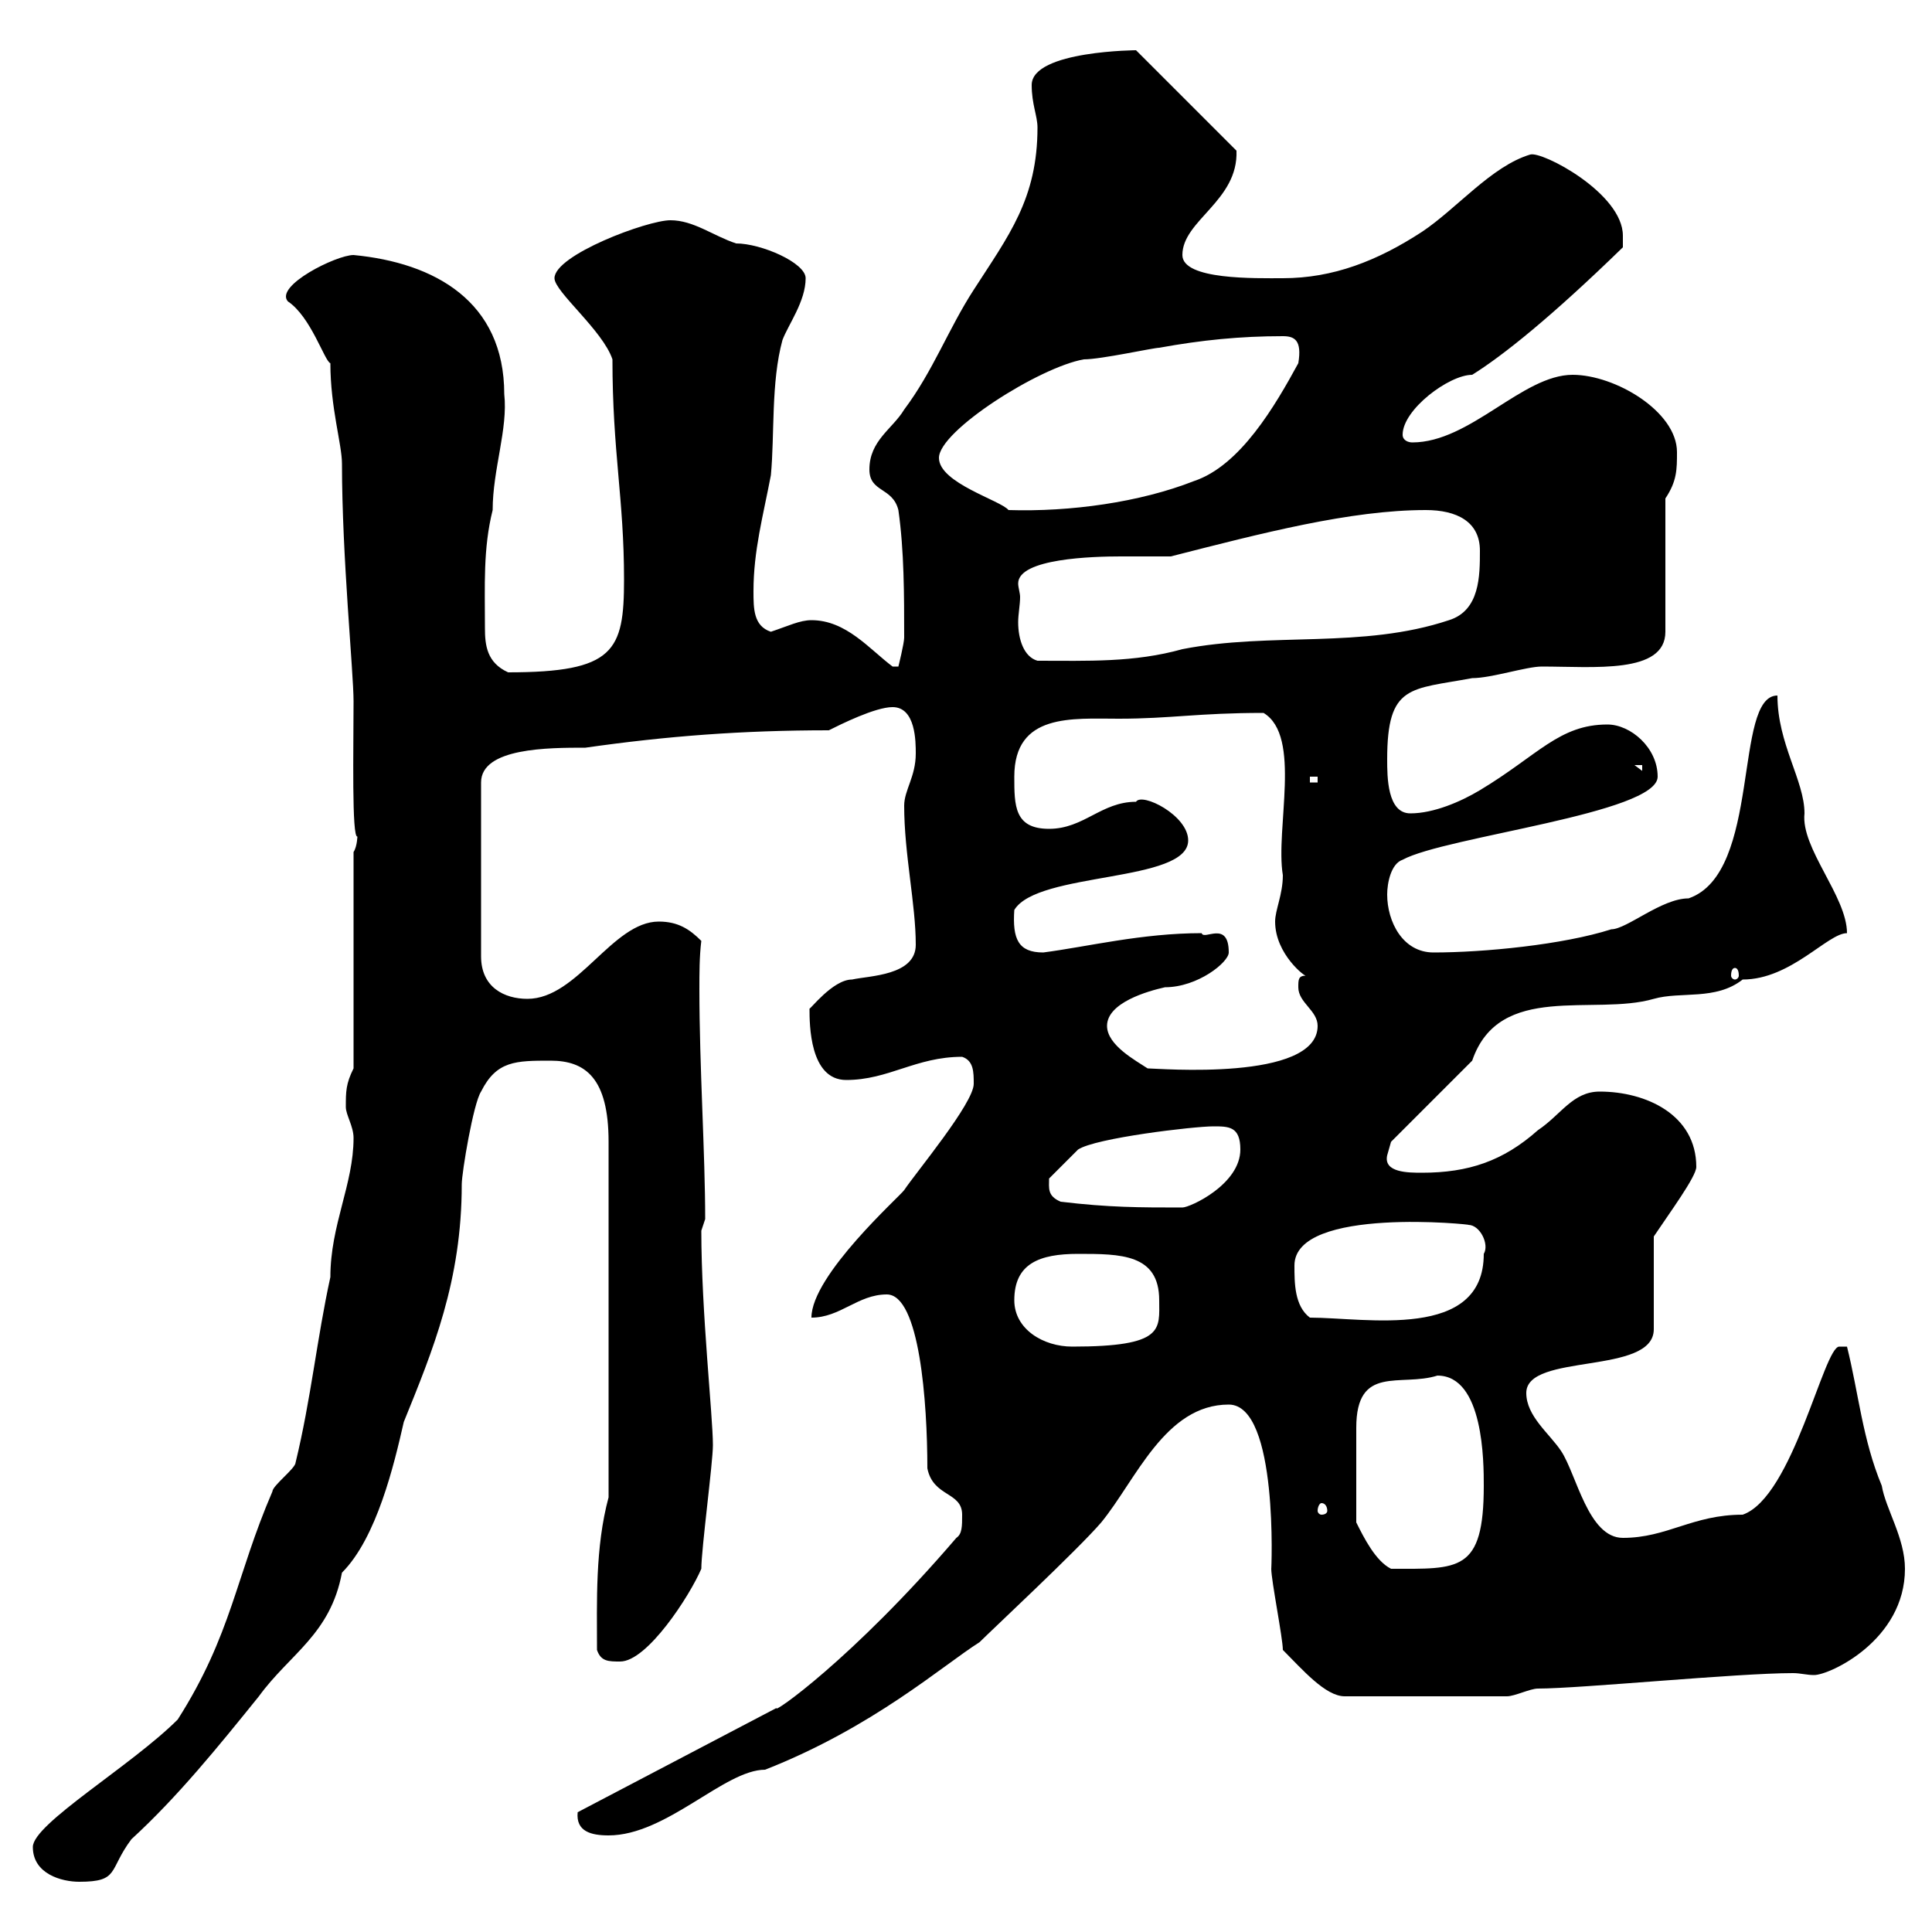 <svg xmlns="http://www.w3.org/2000/svg" xmlns:xlink="http://www.w3.org/1999/xlink" width="300" height="300"><path d="M5.10 286.80C5.10 291 9.60 292.20 12.30 292.20C18.60 292.20 16.80 290.40 20.40 285.60C27.60 279 33.90 271.20 40.20 263.40C45 256.80 51.30 253.80 53.10 244.20C58.50 238.80 61.20 227.40 62.70 220.80C67.20 209.70 71.70 198.90 71.70 183.90C71.70 182.10 73.50 171.30 74.70 169.50C77.10 164.70 80.10 164.70 85.50 164.70C90.90 164.70 94.50 167.40 94.50 177.30L94.50 232.50C92.40 240.30 92.70 248.70 92.70 256.20C93.30 258 94.50 258 96.30 258C100.50 258 107.10 247.80 108.90 243.60C108.90 240.60 110.70 227.10 110.70 224.40C110.70 219.90 108.90 203.70 108.90 191.10L109.50 189.30C109.50 179.10 108.60 165.60 108.60 153.60C108.60 151.20 108.60 148.50 108.90 146.10C107.10 144.30 105.30 143.10 102.30 143.10C95.10 143.10 89.70 155.10 81.90 155.10C78.30 155.10 74.70 153.30 74.70 148.50L74.70 121.50C74.70 116.10 85.20 116.10 90.90 116.10C103.50 114.30 115.20 113.40 128.70 113.40C130.50 112.50 135.90 109.80 138.60 109.80C142.20 109.80 142.20 115.20 142.20 117C142.20 120.60 140.40 122.70 140.40 125.10C140.40 132.60 142.20 140.40 142.20 146.70C142.20 151.50 135 151.50 132.30 152.10C129.30 152.10 125.70 156.90 125.70 156.60C125.70 159 125.70 167.70 131.40 167.70C138 167.70 142.20 164.10 149.40 164.10C151.20 164.70 151.20 166.50 151.20 168.30C151.20 171.30 142.20 182.10 140.40 184.80C139.80 185.70 126 198 126 204.60C130.50 204.60 133.20 201 137.70 201C142.80 201 144 217.80 144 228C144.90 232.50 149.40 231.60 149.40 235.20C149.40 237 149.40 238.20 148.50 238.80C132.30 257.70 119.70 266.40 120.60 265.20L89.70 281.40C89.40 284.40 91.80 285 94.50 285C103.50 285 112.50 274.80 118.80 274.80C135.60 268.20 146.40 258.60 152.10 255C153.90 253.20 167.40 240.60 171 236.40C176.40 229.80 180.90 218.10 190.80 218.10C198.60 218.10 197.40 244.20 197.40 243.60C197.40 245.40 199.20 254.40 199.20 256.20C202.20 259.20 205.80 263.40 208.80 263.40L234 263.40C235.20 263.40 237.60 262.20 238.80 262.20C245.40 262.20 269.70 259.80 278.40 259.80C279.60 259.80 280.50 260.10 281.70 260.10C284.10 260.10 295.80 254.70 295.80 243.60C295.80 238.80 292.80 234.30 292.20 230.70C289.20 223.50 288.60 216.30 286.80 209.10C286.80 209.10 285.60 209.10 285.60 209.10C283.20 209.10 278.40 232.50 270.60 235.20C262.80 235.20 258.90 238.80 252 238.80C246.60 238.80 244.80 228.90 242.40 225.30C240.60 222.60 237 219.90 237 216.30C237 210 256.80 213.60 256.80 206.40L256.80 192C259.20 188.40 263.40 182.70 263.40 181.20C263.40 173.10 255.60 169.50 248.40 169.50C244.20 169.50 242.40 173.10 238.80 175.50C233.40 180.30 228 182.10 220.80 182.10C218.70 182.10 214.80 182.10 215.40 179.40C215.40 179.40 216 177.30 216 177.30L228.60 164.70C232.80 152.40 247.50 157.80 256.80 155.10C261 153.90 266.40 155.40 270.60 152.10C278.10 152.10 283.80 144.90 286.80 144.90C286.80 139.20 279.60 131.70 280.20 126.30C280.20 121.20 276 115.50 276 108C269.10 108 273.60 135.60 262.20 139.50C258 139.50 252.60 144.30 250.20 144.30C242.70 146.70 230.40 147.90 222.60 147.90C217.80 147.90 215.40 143.10 215.40 138.90C215.40 137.10 216 134.10 217.80 133.50C224.40 129.90 257.40 126.30 257.40 120.60C257.40 116.10 253.20 112.50 249.60 112.50C242.10 112.50 238.80 117.30 229.80 122.70C226.80 124.50 222.60 126.30 219 126.30C215.40 126.30 215.40 120.60 215.40 117.90C215.40 106.20 219 107.10 228.60 105.30C231.60 105.30 237 103.50 239.40 103.50C247.50 103.50 258.60 104.70 258.60 98.10L258.60 77.40C260.40 74.70 260.40 72.90 260.40 70.20C260.40 63.90 250.80 58.20 244.20 58.20C236.40 58.20 228.30 68.70 219.30 68.70C218.70 68.70 217.80 68.40 217.80 67.50C217.80 63.60 225 58.20 228.60 58.20C233.40 55.20 240.90 49.20 252 38.40C252 38.40 252 37.80 252 36.60C252 30 239.40 23.40 237.60 24C231.60 25.80 226.20 32.40 220.80 36C213.90 40.50 207 43.20 199.20 43.20C195 43.20 183.60 43.50 183.60 39.60C183.60 34.20 192.30 31.20 192 23.40L176.40 7.80C177 7.80 160.20 7.80 160.20 13.20C160.20 16.20 161.10 18 161.10 19.80C161.10 30.90 156.60 36.60 151.20 45C147.30 51 144.90 57.60 140.40 63.60C138.60 66.60 135 68.40 135 72.90C135 76.50 138.60 75.60 139.50 79.20C140.40 85.50 140.40 92.40 140.40 99C140.40 99.90 139.50 103.50 139.50 103.50L138.60 103.50C135 100.80 131.40 96.30 126 96.30C124.20 96.30 122.40 97.20 119.70 98.10C117 97.20 117 94.50 117 91.80C117 85.50 118.50 80.10 119.70 73.80C120.30 67.50 119.70 59.40 121.50 52.80C122.40 50.40 125.10 46.80 125.10 43.20C125.10 40.80 118.20 37.80 114.30 37.80C110.70 36.60 107.70 34.20 104.10 34.20C100.50 34.20 86.10 39.60 86.10 43.20C86.10 45.30 93.60 51.30 95.10 55.80C95.10 70.20 96.90 77.40 96.90 90C96.90 101.10 95.40 104.40 78.90 104.40C75.60 102.90 75.30 100.20 75.30 97.50C75.30 90.90 75 85.20 76.50 79.20C76.50 72.90 78.90 66.60 78.30 61.20C78.30 46.80 67.50 40.80 54.90 39.60C52.20 39.60 42.60 44.40 44.70 46.80C48.30 49.20 50.40 56.10 51.30 56.40C51.30 63.30 53.10 69 53.10 72C53.10 86.40 54.90 104.40 54.90 108.90C54.90 116.10 54.60 130.20 55.50 129.90C55.50 129.60 55.50 131.40 54.90 132.30L54.90 165.90C53.70 168.30 53.70 169.50 53.70 171.90C53.70 173.10 54.90 174.90 54.90 176.70C54.90 183.90 51.30 190.20 51.30 198.30C49.20 207.90 48.30 217.20 45.90 227.10C45.90 228 42.30 230.70 42.30 231.60C36.60 244.80 36 253.80 27.60 267C20.40 274.20 5.10 283.20 5.10 286.80ZM210.60 236.40C210.60 229.80 210.60 223.80 210.60 221.70C210.60 211.80 217.50 215.40 223.20 213.60C230.40 213.60 230.40 227.10 230.40 230.70C230.40 244.20 226.50 243.60 216 243.60C213.60 242.40 211.80 238.80 210.60 236.40ZM205.20 233.40C205.80 233.40 206.10 234 206.10 234.60C206.10 234.90 205.80 235.20 205.20 235.20C204.90 235.20 204.60 234.90 204.60 234.60C204.60 234 204.90 233.40 205.20 233.40ZM157.50 201.90C157.50 196.20 161.40 194.70 167.40 194.70C174 194.70 180 194.70 180 201.90C180 206.40 180.90 209.10 166.50 209.10C162 209.10 157.50 206.40 157.50 201.90ZM201 196.50C201 187.20 229.20 190.20 228 190.20C229.80 190.20 231.30 193.20 230.40 194.70C230.40 208.20 212.10 204.60 203.40 204.60C201 202.80 201 199.20 201 196.50ZM164.70 186.60C162.60 185.70 162.90 184.50 162.90 183C163.80 182.10 166.50 179.40 167.40 178.50C170.10 176.70 185.40 174.90 188.40 174.90C190.80 174.90 192.60 174.90 192.60 178.50C192.60 183.90 184.80 187.50 183.60 187.50C177 187.50 172.20 187.50 164.70 186.60ZM171.90 159.30C171.90 155.70 178.20 153.90 180.90 153.30C186 153.30 190.80 149.40 190.80 147.90C190.80 142.80 186.90 146.10 186.60 144.90C177.30 144.90 168.90 147 162 147.90C158.10 147.90 157.20 145.80 157.50 141.30C161.10 135.30 184.50 137.10 184.50 130.50C184.50 126.60 177.30 123 176.40 124.50C171 124.50 168.30 128.70 162.90 128.70C157.50 128.70 157.50 125.10 157.50 120.60C157.50 110.70 166.50 111.60 173.70 111.60C181.80 111.60 186 110.70 196.20 110.70C202.20 114.30 198 128.70 199.20 135.90C199.20 138.90 198 141.30 198 143.10C198 148.20 202.80 151.80 202.80 151.50C201.60 151.50 201.60 152.10 201.60 153.30C201.60 155.70 204.60 156.90 204.60 159.30C204.60 168 179.70 165.90 178.20 165.90C176.40 164.70 171.90 162.30 171.90 159.30ZM269.40 150.30C269.70 150.30 270 150.60 270 151.50C270 151.80 269.70 152.10 269.40 152.10C269.10 152.10 268.80 151.80 268.80 151.50C268.80 150.60 269.10 150.30 269.40 150.30ZM203.40 120.60L204.60 120.60L204.60 121.50L203.40 121.50ZM253.80 118.80L255 118.80L255 119.70ZM158.40 92.70C158.40 92.10 158.10 91.20 158.10 90.60C158.10 86.70 169.80 86.40 174 86.40C176.40 86.40 179.40 86.40 181.80 86.40C195.90 82.80 209.70 79.20 221.40 79.20C226.20 79.20 229.80 81 229.80 85.50C229.80 89.40 229.80 94.80 225 96.30C211.50 100.80 197.40 98.10 183.60 100.80C176.10 102.90 168.90 102.60 161.10 102.60C159 102 158.10 99.30 158.10 96.60C158.10 95.40 158.40 93.90 158.40 92.70ZM145.80 71.10C145.80 66.90 161.40 57 168.30 55.80C171 55.80 179.10 54 180 54C186.60 52.80 192.60 52.20 199.20 52.20C201 52.20 202.20 52.80 201.60 56.40C198 63 192.60 72.30 185.40 74.70C177 78 166.20 79.50 156.60 79.20C155.40 77.70 145.80 75 145.80 71.10Z"/></svg>